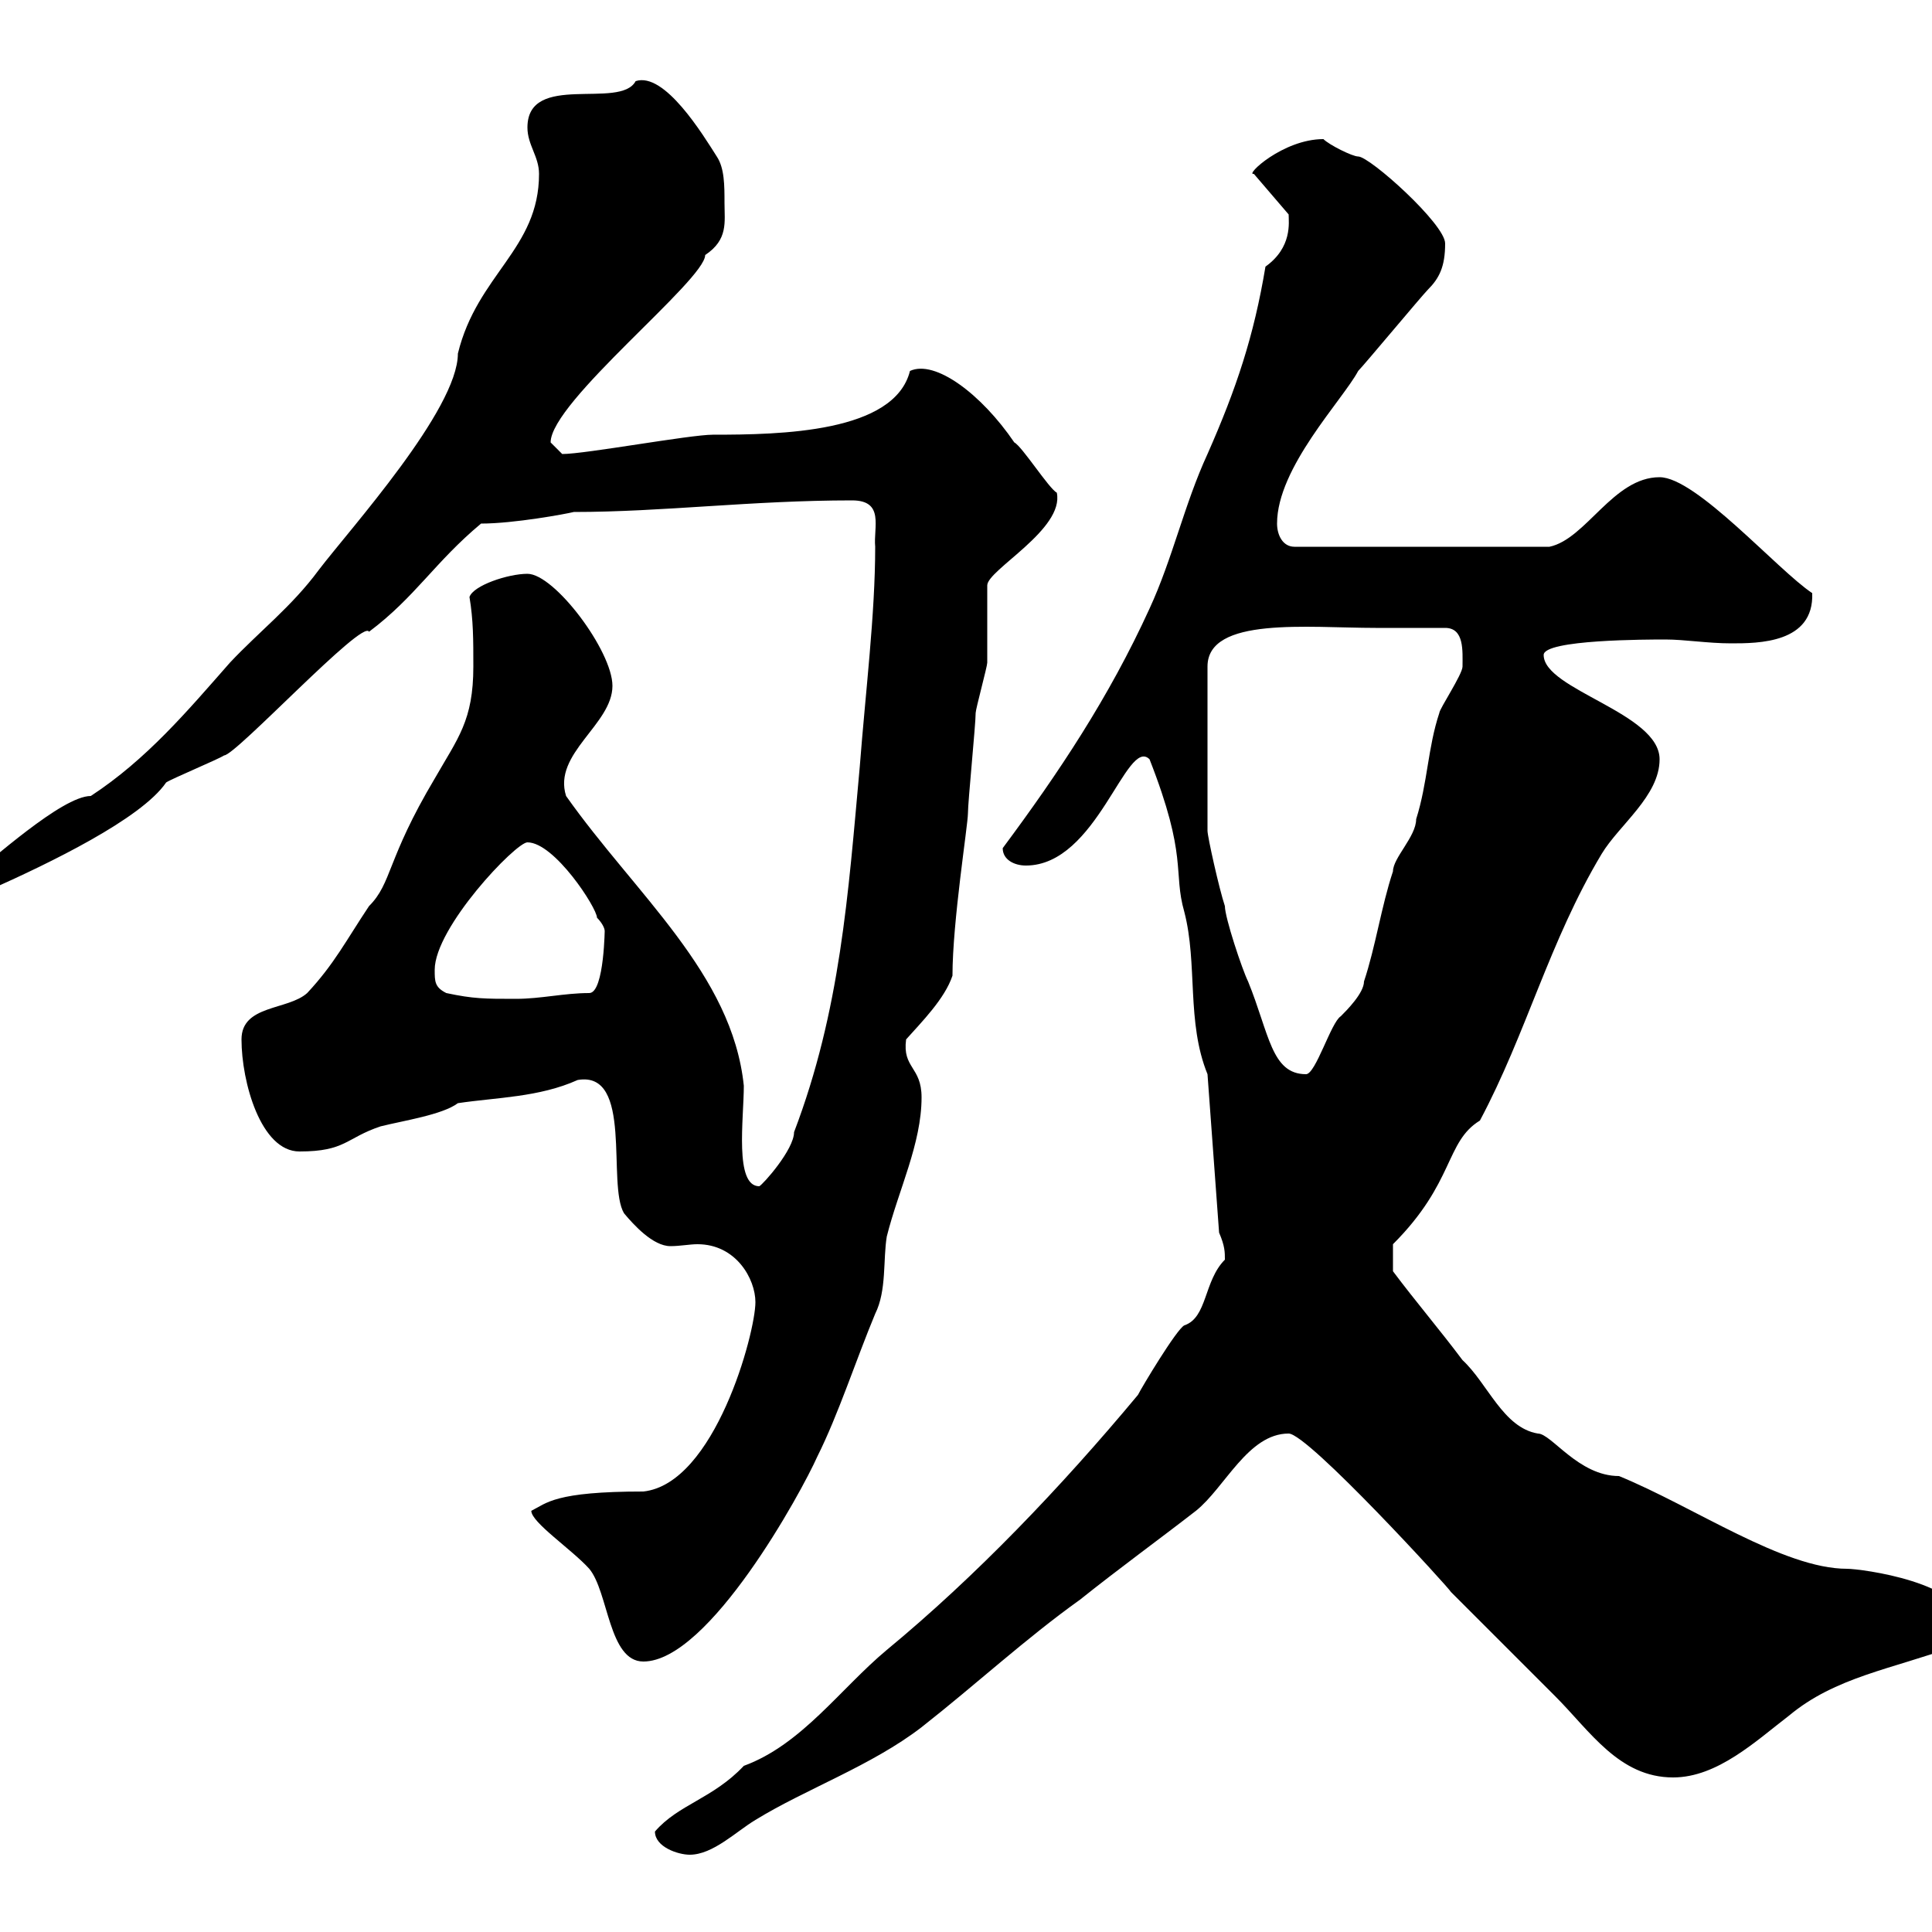 <svg xmlns="http://www.w3.org/2000/svg" xmlns:xlink="http://www.w3.org/1999/xlink" width="300" height="300"><path d="M101.70 284.40C101.70 286.80 105.30 288 107.10 288C110.70 288 114.30 284.40 117.30 282.60C125.10 277.80 135.30 274.20 143.10 268.20C151.50 261.60 159.30 254.40 167.70 248.40C173.70 243.60 180.30 238.80 185.70 234.60C190.20 231 193.80 222.60 200.10 222.60C203.10 222.60 225.30 246.90 225.30 247.20C227.10 249 239.70 261.60 241.50 263.40C246.90 268.80 251.40 276 259.80 276C266.70 276 272.70 270.30 277.80 266.40C285 260.40 293.70 259.20 303.60 255.60C303.60 255.60 305.40 252.60 305.40 252.60C305.40 245.70 288.90 243.60 286.80 243.60C276.90 243.60 263.10 234 251.40 229.20C245.10 229.20 240.90 222.60 238.80 222.60C233.40 221.70 231 214.80 227.10 211.20C223.50 206.40 219.90 202.20 216.30 197.40L216.30 193.20C225.90 183.60 224.40 177.30 229.80 174C237 160.50 240.60 146.10 248.70 132.60C251.40 128.10 257.70 123.60 257.70 117.90C257.70 110.70 239.70 107.10 239.70 101.70C239.70 99.30 255.90 99.30 258.60 99.30C261.60 99.30 265.20 99.90 268.80 99.90C273 99.90 281.70 99.90 281.40 92.10C276 88.50 263.40 74.10 257.70 74.10C250.50 74.10 246.30 83.70 240.60 84.90L201 84.90C199.20 84.90 198.30 83.10 198.30 81.30C198.30 72.60 208.50 62.10 210.90 57.60C211.80 56.70 220.80 45.90 221.70 45C223.50 43.20 224.40 41.40 224.40 37.80C224.40 34.80 212.70 24.30 210.90 24.30C210 24.30 206.40 22.50 205.50 21.60C199.20 21.60 193.20 27.30 194.70 27L200.10 33.30C200.10 34.50 200.70 38.40 196.50 41.40C194.70 52.20 192 60.30 187.50 70.50C183.90 78.30 182.10 86.70 178.50 94.50C172.20 108.30 164.40 120 155.70 131.70C155.70 133.50 157.50 134.40 159.30 134.40C170.40 134.40 174.90 114.30 178.50 117.90C184.50 133.20 182.10 135.30 183.90 141.60C186 149.70 184.20 158.70 187.50 166.80L189.30 191.40C190.20 193.50 190.20 194.40 190.20 195.60C186.90 198.90 187.50 204.60 183.90 205.80C182.70 206.40 177.30 215.40 176.70 216.60C164.70 231 151.50 244.80 137.70 256.20C130.50 262.20 124.50 270.90 115.50 274.20C110.70 279.30 105.30 280.20 101.70 284.40ZM82.50 234.60C82.50 236.40 88.80 240.60 91.50 243.60C94.50 247.20 94.50 258 99.90 258C110.10 258 124.50 231.60 126.90 226.20C130.20 219.60 132.90 211.20 135.90 204C137.70 200.40 137.10 195.60 137.70 192C139.50 184.80 143.10 177.60 143.10 170.40C143.10 165.60 140.10 165.90 140.70 161.40C143.10 158.70 146.70 155.10 147.90 151.50C147.90 143.10 150.30 128.10 150.30 126.30C150.30 124.50 151.50 112.50 151.50 110.70C151.50 110.10 153.30 103.50 153.30 102.90C153.30 101.10 153.30 92.70 153.30 90.90C153.30 88.50 165.30 82.20 164.10 76.50C162.90 75.90 158.70 69.30 157.50 68.70C152.40 61.20 145.20 55.80 141.30 57.60C138.90 67.20 121.20 67.50 110.70 67.50C107.10 67.50 90.90 70.50 87.30 70.50C87.30 70.50 85.50 68.70 85.50 68.70C85.50 62.40 109.50 43.50 109.50 39.60C113.10 37.20 112.50 34.50 112.50 31.50C112.50 28.80 112.50 26.10 111.30 24.30C109.20 21 103.20 11.10 98.70 12.60C96.30 17.10 81.90 11.10 81.90 19.80C81.90 22.50 83.70 24.30 83.70 27C83.70 38.70 74.10 42.60 71.10 54.90C71.10 63.60 54.30 82.20 49.50 88.50C45.30 94.20 40.20 98.10 35.70 102.90C29.10 110.40 22.80 117.90 14.10 123.60C9.60 123.60-1.50 133.80-4.80 136.20C-3.90 138.60-2.70 138-1.20 138C7.50 134.10 21.90 127.20 25.80 121.50C26.70 120.90 33.90 117.90 34.80 117.30C36.60 117.30 56.40 96 57.30 98.10C64.50 92.70 67.50 87.30 74.70 81.30C79.80 81.30 87.90 79.80 89.10 79.50C102.90 79.50 116.70 77.70 132.30 77.70C137.40 77.70 135.60 81.90 135.90 84.90C135.90 95.40 134.40 107.40 133.50 119.10C131.70 138.90 130.50 156.90 123.30 175.80C123.30 178.50 118.50 183.90 117.90 184.20C114 184.20 115.50 173.70 115.50 168.60C113.70 151.20 98.70 138.90 87.90 123.60C85.80 117 95.10 112.50 95.10 106.50C95.10 101.10 86.10 89.10 81.90 89.10C78.90 89.10 73.50 90.90 72.90 92.70C73.50 96.30 73.50 99.30 73.50 103.50C73.50 111.90 71.10 114.60 67.50 120.90C60 133.50 60.90 137.10 57.30 140.70C53.70 146.10 51.90 149.70 47.70 154.20C44.70 156.90 37.50 156 37.50 161.40C37.50 168 40.50 178.80 46.50 178.80C53.70 178.80 53.70 176.70 59.10 174.90C62.70 174 68.70 173.10 71.10 171.30C77.10 170.40 83.70 170.40 89.70 167.70C98.40 166.20 94.20 183.90 96.90 188.40C98.40 190.20 101.40 193.50 104.10 193.50C105.60 193.50 107.10 193.20 108.30 193.20C114.30 193.20 117.30 198.60 117.30 202.20C117.30 207 111 230.40 99.90 231.60C86.10 231.60 84.90 233.40 82.50 234.60ZM213.60 97.50C216.30 97.50 226.20 97.50 224.40 97.50C227.40 97.50 227.10 101.10 227.10 103.50C227.10 104.70 223.50 110.10 223.50 110.70C221.70 116.10 221.70 121.50 219.90 127.20C219.90 129.90 216.30 133.20 216.30 135.30C214.50 140.70 213.60 147 211.80 152.40C211.80 154.20 209.10 156.90 208.20 157.80C206.70 158.70 204.30 166.80 202.80 166.80C197.40 166.80 197.10 160.50 193.80 152.40C192.90 150.60 190.20 142.50 190.20 140.70C189.30 138 187.50 129.90 187.50 129L187.50 103.50C187.50 95.70 203.10 97.50 213.60 97.50ZM69.30 154.20C67.50 153.30 67.50 152.40 67.50 150.60C67.50 144 80.10 130.80 81.90 130.80C86.10 130.80 92.70 141 92.70 142.50C93.30 143.10 93.90 144 93.90 144.60C93.90 143.40 93.90 154.20 91.50 154.20C87.60 154.20 84 155.10 80.10 155.10C75.30 155.10 73.50 155.10 69.30 154.20Z"/></svg>